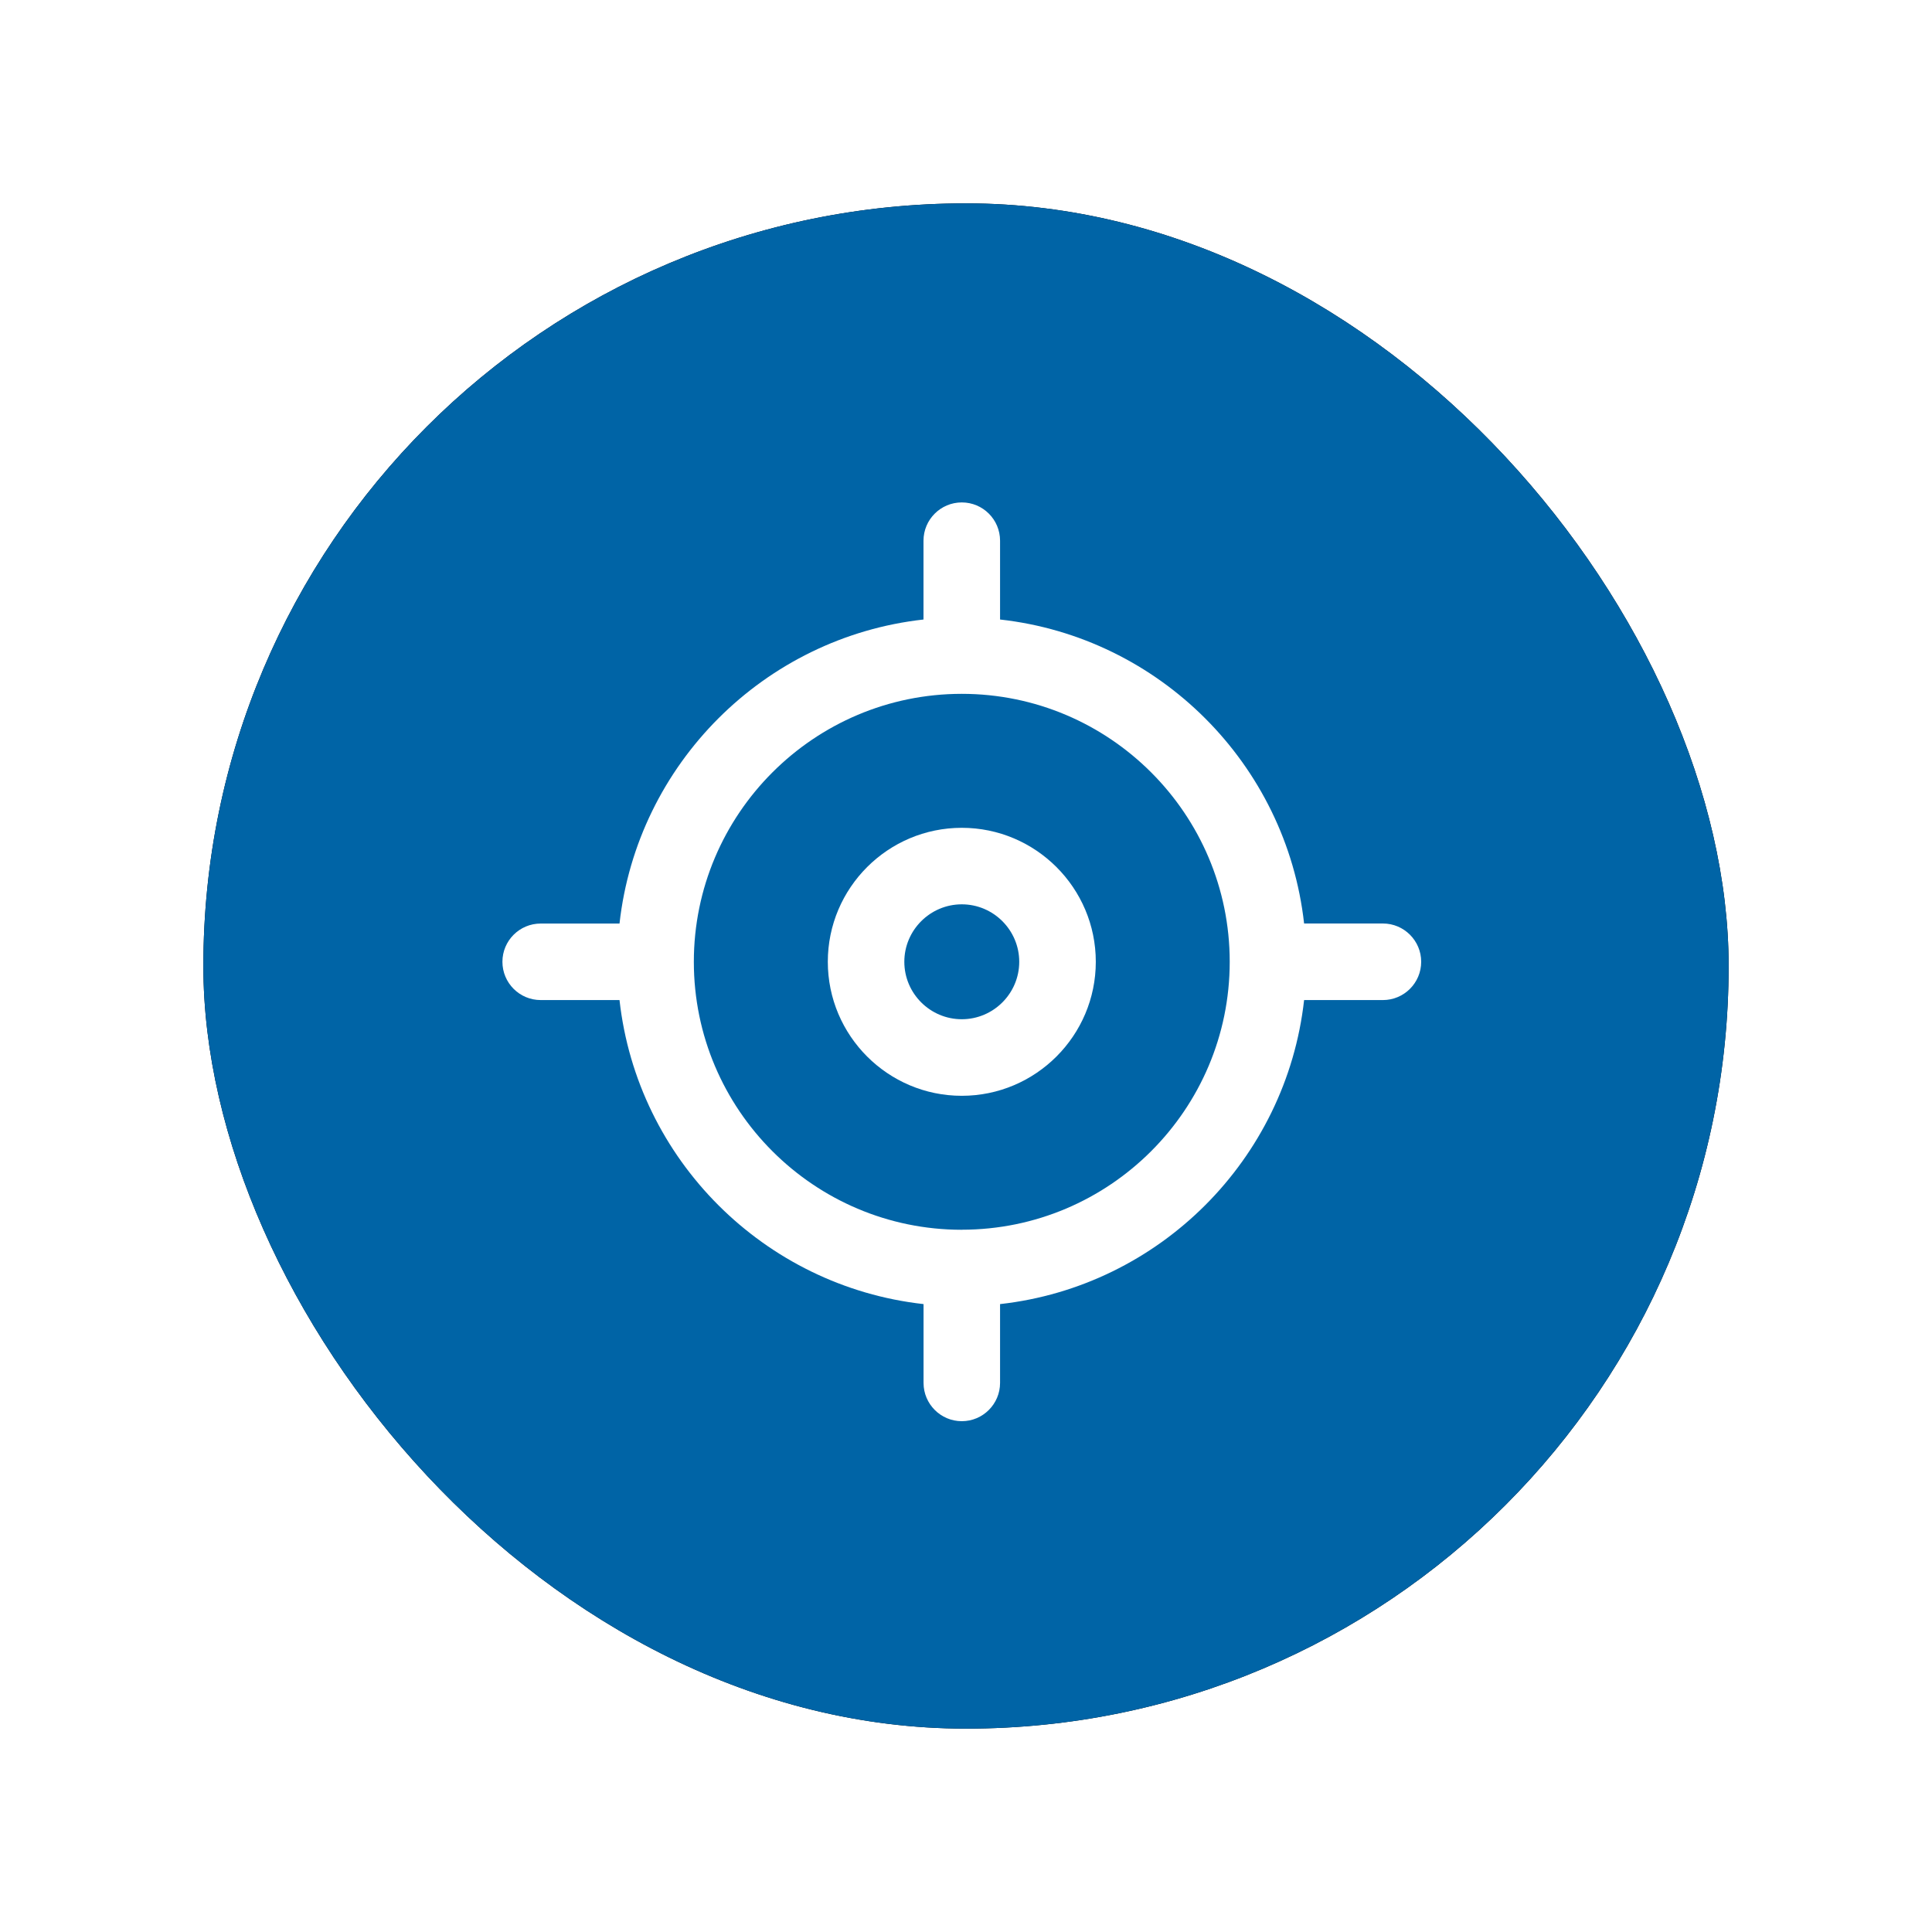 <svg xmlns="http://www.w3.org/2000/svg" xmlns:xlink="http://www.w3.org/1999/xlink" width="38" height="38" viewBox="0 0 38 38">
    <defs>
        <filter id="prefix__a" width="140%" height="140%" x="-20%" y="-20%" filterUnits="objectBoundingBox">
            <feOffset in="SourceAlpha" result="shadowOffsetOuter1"/>
            <feGaussianBlur in="shadowOffsetOuter1" result="shadowBlurOuter1" stdDeviation="2"/>
            <feColorMatrix in="shadowBlurOuter1" values="0 0 0 0 0 0 0 0 0 0.392 0 0 0 0 0.651 0 0 0 0.441 0"/>
        </filter>
        <rect id="prefix__b" width="30" height="30" x="0" y="0" rx="15"/>
    </defs>
    <g fill="none" fill-rule="evenodd" transform="translate(4 4)">
        <use fill="#000" filter="url(#prefix__a)" xlink:href="#prefix__b"/>
        <use fill="#0064A6" xlink:href="#prefix__b"/>
        <g fill="#FFF" fill-rule="nonzero">
            <path d="M9.035 6.4C7.582 6.4 6.4 7.582 6.4 9.035c0 1.453 1.182 2.636 2.635 2.636 1.453 0 2.636-1.183 2.636-2.636S10.488 6.4 9.035 6.4zm0 3.765c-.622 0-1.13-.507-1.13-1.13 0-.622.508-1.13 1.13-1.13.623 0 1.13.508 1.13 1.13 0 .623-.507 1.13-1.13 1.13z" transform="translate(5.882 5.882)"/>
            <path d="M17.318 8.282h-1.55c-.35-3.135-2.844-5.63-5.98-5.979V.753C9.788.337 9.451 0 9.035 0c-.415 0-.753.337-.753.753v1.55c-3.135.349-5.63 2.844-5.979 5.98H.753c-.416 0-.753.337-.753.752 0 .416.337.753.753.753h1.55c.349 3.136 2.844 5.63 5.98 5.98v1.55c0 .415.337.753.752.753.416 0 .753-.338.753-.753v-1.55c3.136-.35 5.63-2.844 5.98-5.98h1.55c.415 0 .753-.337.753-.753 0-.415-.338-.753-.753-.753zm-8.283 6.024c-2.906 0-5.27-2.364-5.27-5.27 0-2.907 2.364-5.271 5.27-5.271 2.907 0 5.27 2.364 5.27 5.27 0 2.907-2.363 5.27-5.27 5.27z" transform="translate(5.882 5.882)"/>
        </g>
    </g>
</svg>
